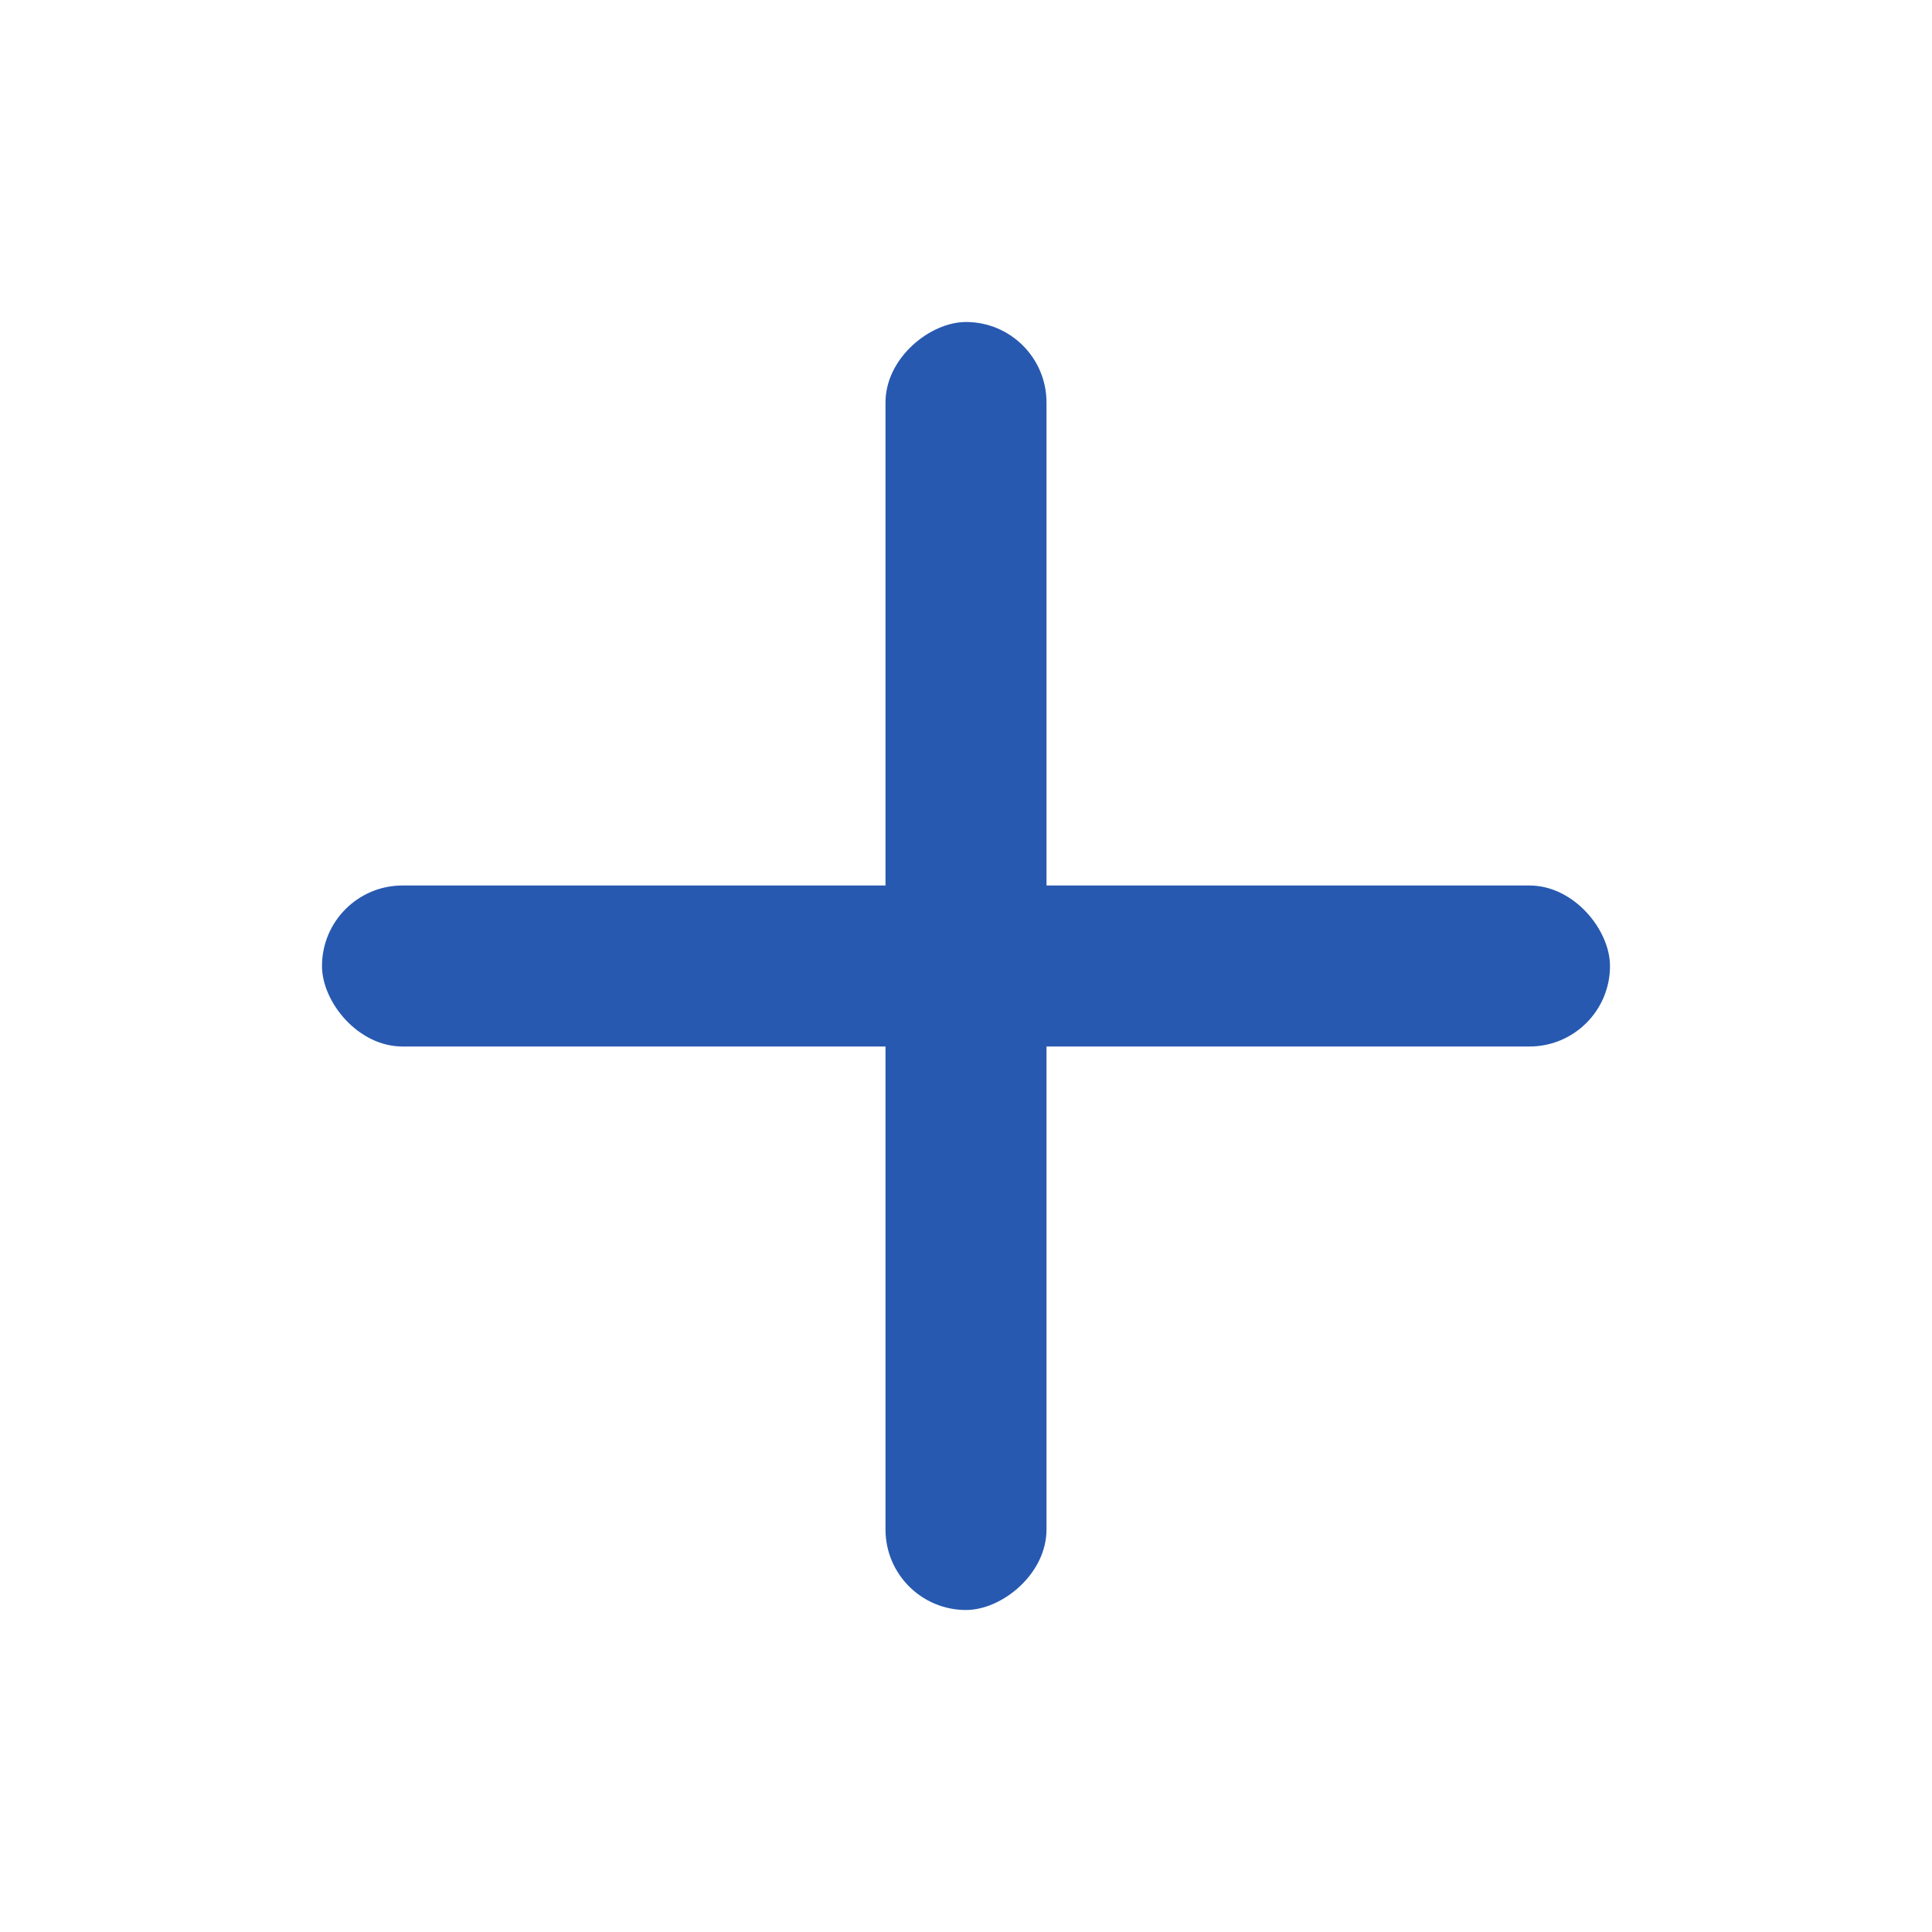 <svg width="24" height="24" viewBox="0 0 24 24" fill="none" xmlns="http://www.w3.org/2000/svg">
    <rect x="4" y="11" width="16" height="2" rx="1" fill="#2759B0"/>
    <rect x="13" y="4" width="16" height="2" rx="1" transform="rotate(90 13 4)" fill="#2759B0"/>
</svg>